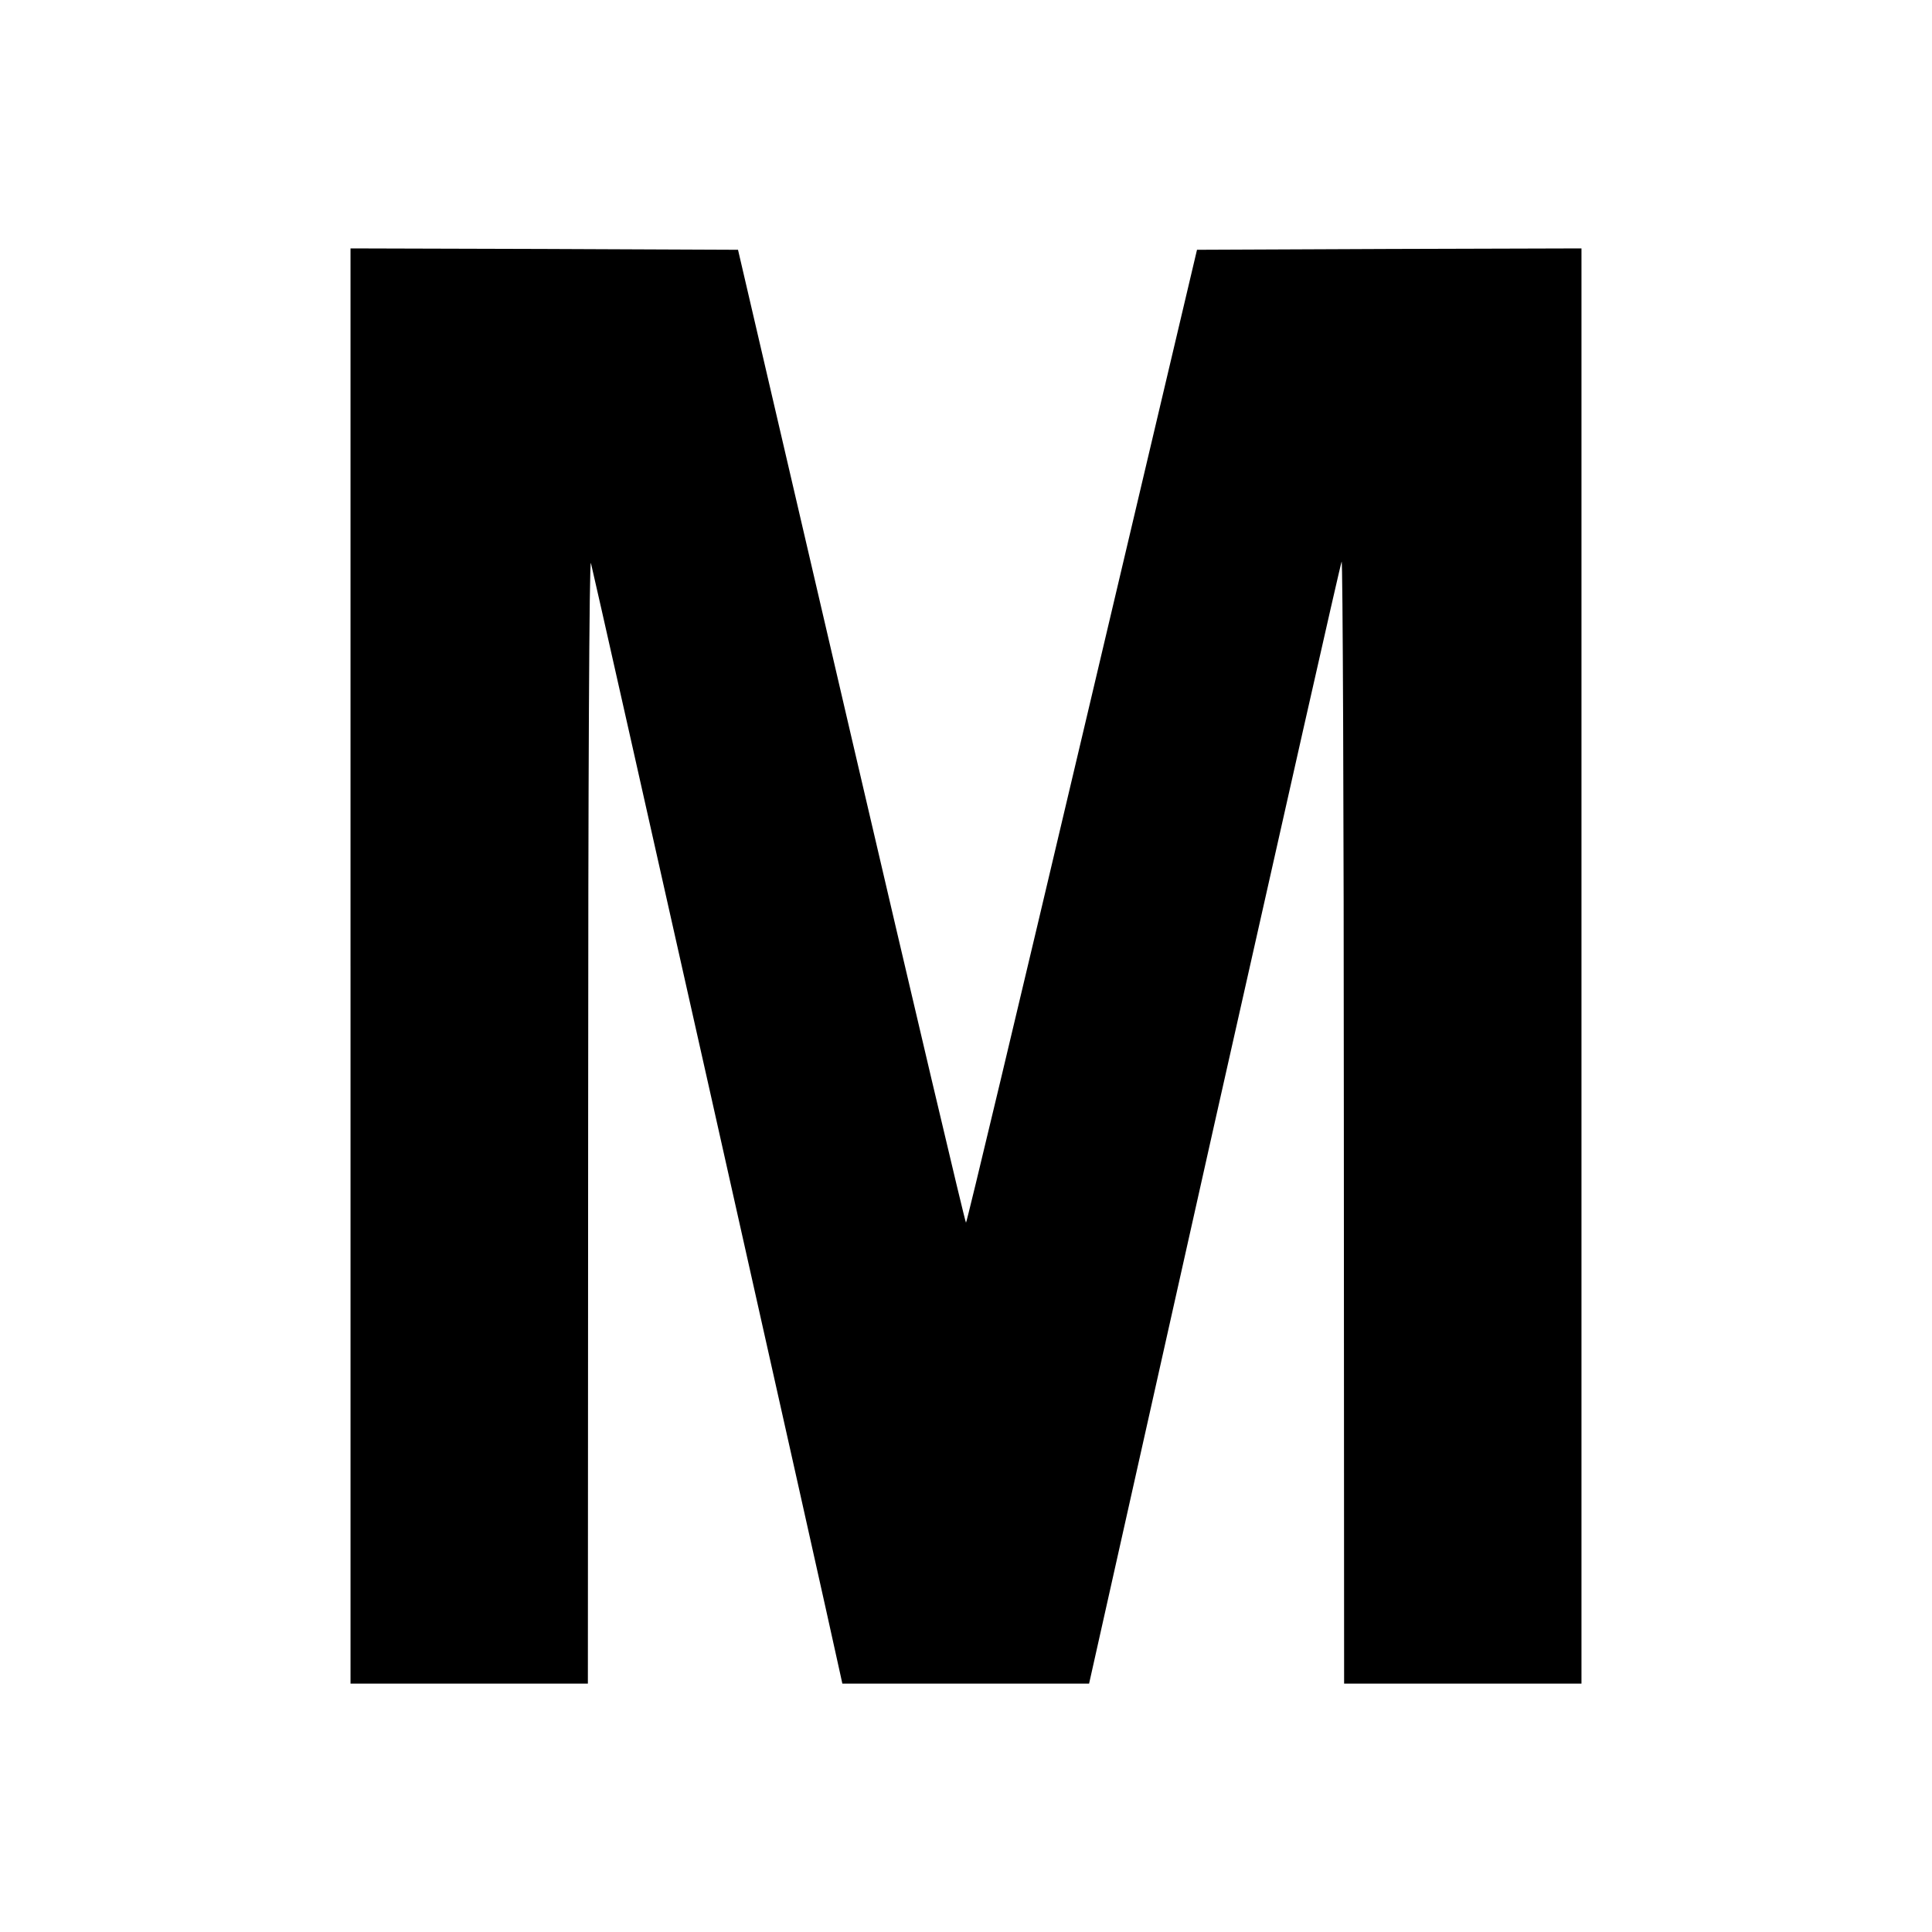<?xml version="1.0" standalone="no"?>
<!DOCTYPE svg PUBLIC "-//W3C//DTD SVG 20010904//EN"
 "http://www.w3.org/TR/2001/REC-SVG-20010904/DTD/svg10.dtd">
<svg version="1.0" xmlns="http://www.w3.org/2000/svg"
 width="700pt" height="700pt" viewBox="0 0 700 700"
 preserveAspectRatio="xMidYMid meet">
<g transform="translate(0,700) scale(0.1,-0.1)"
fill="#000000" stroke="none">
<path d="M1270 3500 l0 -2600 430 0 430 0 1 2043 c0 1234 4 2032 10 2017 6
-18 857 -3808 904 -4028 l7 -32 447 0 447 0 453 2023 c250 1112 457 2031 462
2042 4 11 8 -899 8 -2022 l1 -2043 430 0 430 0 0 2600 0 2600 -697 -2 -696 -3
-416 -1762 c-229 -970 -418 -1763 -421 -1763 -3 0 -190 793 -416 1763 l-410
1762 -702 3 -702 2 0 -2600z"/>
</g>
</svg>
